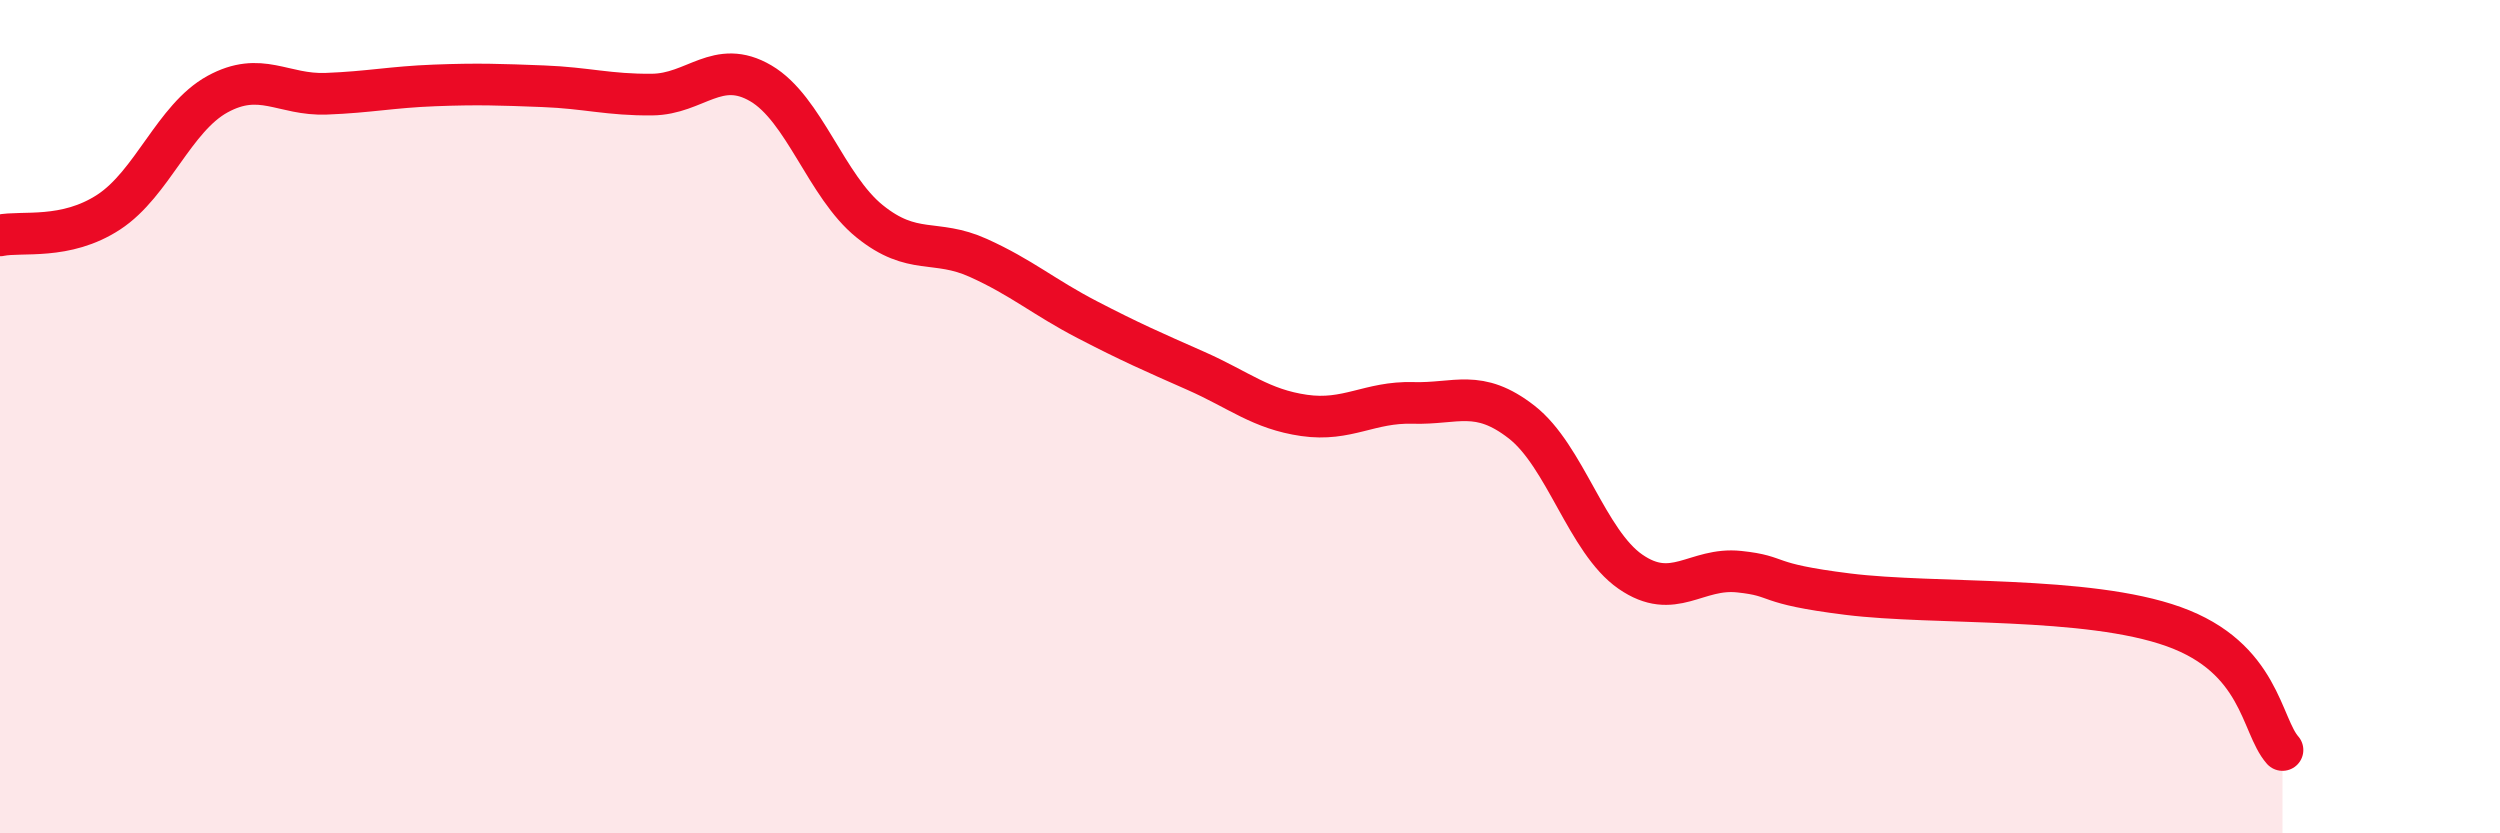 
    <svg width="60" height="20" viewBox="0 0 60 20" xmlns="http://www.w3.org/2000/svg">
      <path
        d="M 0,5.65 C 0.52,5.54 1.57,5.77 2.61,5.09 C 3.65,4.41 4.18,2.83 5.22,2.26 C 6.26,1.69 6.79,2.29 7.83,2.25 C 8.87,2.21 9.39,2.09 10.43,2.05 C 11.47,2.01 12,2.03 13.04,2.07 C 14.08,2.11 14.61,2.28 15.65,2.27 C 16.69,2.26 17.22,1.39 18.26,2 C 19.3,2.61 19.83,4.47 20.87,5.31 C 21.91,6.15 22.44,5.72 23.48,6.19 C 24.52,6.66 25.05,7.13 26.09,7.67 C 27.13,8.21 27.66,8.44 28.7,8.9 C 29.74,9.36 30.26,9.82 31.3,9.97 C 32.34,10.12 32.87,9.64 33.91,9.67 C 34.95,9.7 35.48,9.32 36.52,10.13 C 37.56,10.94 38.09,13 39.13,13.72 C 40.17,14.44 40.7,13.61 41.74,13.72 C 42.78,13.83 42.26,14 44.35,14.26 C 46.44,14.52 50.08,14.29 52.17,15.04 C 54.26,15.79 54.26,17.41 54.78,18L54.78 20L0 20Z"
        fill="#EB0A25"
        opacity="0.1"
        stroke-linecap="round"
        stroke-linejoin="round"
      />
      <path
        d="M 0,5.65 C 0.52,5.54 1.57,5.77 2.61,5.09 C 3.65,4.41 4.18,2.83 5.22,2.26 C 6.26,1.69 6.79,2.29 7.83,2.25 C 8.87,2.21 9.39,2.09 10.43,2.05 C 11.47,2.01 12,2.03 13.04,2.07 C 14.08,2.11 14.61,2.28 15.65,2.27 C 16.69,2.26 17.22,1.39 18.26,2 C 19.3,2.61 19.83,4.47 20.87,5.31 C 21.91,6.15 22.44,5.72 23.48,6.19 C 24.52,6.66 25.05,7.13 26.09,7.67 C 27.13,8.21 27.66,8.44 28.7,8.9 C 29.74,9.36 30.26,9.82 31.3,9.97 C 32.34,10.12 32.87,9.64 33.91,9.67 C 34.95,9.7 35.48,9.32 36.52,10.13 C 37.56,10.94 38.09,13 39.13,13.72 C 40.17,14.44 40.7,13.61 41.74,13.72 C 42.78,13.83 42.26,14 44.35,14.26 C 46.44,14.52 50.08,14.29 52.17,15.04 C 54.26,15.79 54.26,17.41 54.78,18"
        stroke="#EB0A25"
        stroke-width="1"
        fill="none"
        stroke-linecap="round"
        stroke-linejoin="round"
      />
    </svg>
  
